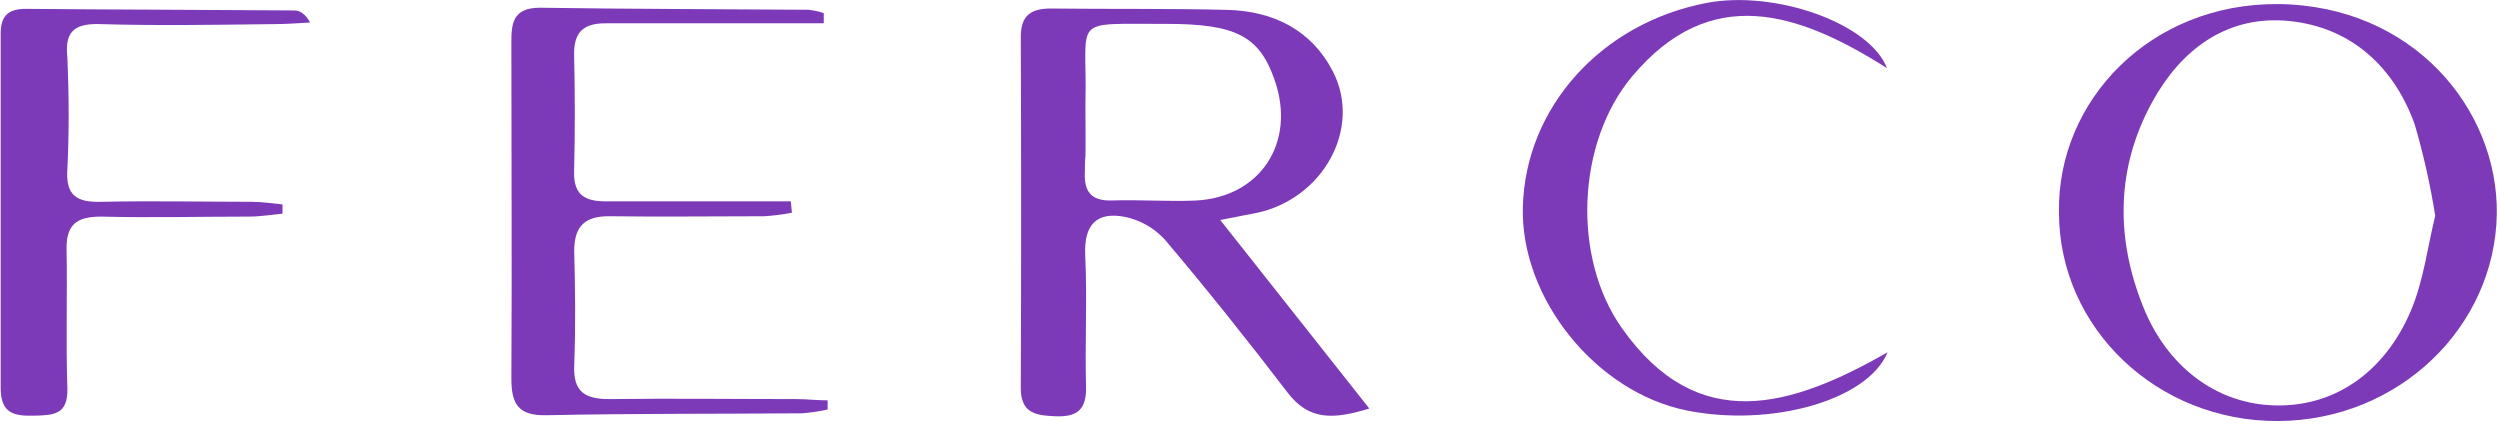<svg xmlns="http://www.w3.org/2000/svg" width="220" height="38" viewBox="0 0 220 38" fill="none"><g clip-path="url(#clip0_861_187)"><path d="M110.52 18.75C116.42 17.53 119.89 11.29 117.28 6.26C115.39 2.62 112.04 0.98 108.03 0.87C102.85 0.74 97.66 0.81 92.47 0.75C90.71 0.75 89.82 1.37 89.83 3.27C89.87 13.55 89.87 23.833 89.83 34.12C89.83 36.33 91.06 36.55 92.83 36.63C94.77 36.72 95.63 36.07 95.57 34.01C95.47 30.17 95.68 26.32 95.5 22.48C95.37 19.77 96.5 18.59 99.02 19.09C100.364 19.375 101.584 20.075 102.51 21.09C106.23 25.48 109.82 29.99 113.32 34.56C115.19 37 117.32 36.93 120.5 35.95L107.38 19.36C109.06 19.02 109.79 18.9 110.52 18.75ZM97.9 17.64C95.98 17.71 95.37 16.84 95.47 15.05C95.47 14.62 95.47 14.19 95.52 13.76C95.52 12.46 95.52 11.17 95.52 9.88V9.01C95.7 1.37 94.08 2.14 102.61 2.1C108.76 2.1 110.82 3.17 112.16 7.02C114.1 12.54 110.9 17.4 105.16 17.65C102.69 17.75 100.29 17.56 97.9 17.64Z" fill="#7C39B8"></path><path d="M200.49 0.36C189.25 0.26 181.02 8.84 181.19 18.69C181.19 28.87 189.83 37.1 200.46 37.05C211.09 37 219.54 28.79 219.72 18.85C219.85 9.58 212.32 0.48 200.49 0.36ZM212.15 27.36C210 32.43 205.8 35.73 200.4 35.68C195 35.63 190.66 32.18 188.59 26.97C186.18 20.97 186.19 14.81 189.4 8.97C191.9 4.4 195.83 1.49 200.96 1.81C206.52 2.17 210.55 5.58 212.48 10.9C213.259 13.555 213.867 16.257 214.3 18.99C213.63 21.7 213.28 24.7 212.15 27.36Z" fill="#7C39B8"></path><path d="M70.09 35.12C64.61 35.12 59.09 35.05 53.65 35.12C51.5 35.12 50.44 34.52 50.53 32.18C50.66 28.82 50.62 25.45 50.53 22.09C50.53 19.84 51.53 19 53.67 19.03C58.19 19.09 62.67 19.03 67.23 19.03C68.056 18.981 68.878 18.877 69.69 18.72L69.59 17.72H66.91C62.39 17.72 57.91 17.72 53.35 17.72C51.47 17.72 50.47 17.17 50.52 15.1C50.61 11.64 50.6 8.18 50.52 4.72C50.52 2.66 51.52 2.04 53.35 2.05C58.54 2.05 63.73 2.05 68.93 2.05H72.49V1.15C72.06 1.011 71.618 0.913 71.17 0.86C63.28 0.8 55.4 0.8 47.52 0.68C45.08 0.68 44.99 2.11 45 3.89C45 13.7 45.06 23.5 45 33.31C45 35.62 45.65 36.59 48.11 36.54C55.61 36.38 63.11 36.43 70.61 36.37C71.356 36.309 72.098 36.199 72.83 36.04V35.23C71.85 35.23 70.99 35.12 70.09 35.12Z" fill="#7C39B8"></path><path d="M8.72 2.12C13.91 2.27 19.1 2.18 24.29 2.12C25.29 2.12 26.29 2.03 27.29 1.98C26.87 1.22 26.39 0.92 25.91 0.92C18.04 0.86 10.16 0.85 2.28 0.78C0.66 0.78 0.05 1.44 0.06 3.01C0.06 13.39 0.06 23.77 0.06 34.15C0.06 36.39 1.24 36.62 2.99 36.58C4.74 36.54 5.99 36.49 5.93 34.17C5.79 30.17 5.93 26.09 5.86 22.06C5.79 19.78 6.7 19.06 8.92 19.06C13.24 19.17 17.57 19.06 21.92 19.06C22.92 19.06 23.92 18.89 24.86 18.8V17.99C23.97 17.91 23.08 17.76 22.19 17.76C17.77 17.76 13.35 17.66 8.93 17.76C6.75 17.82 5.76 17.22 5.93 14.86C6.09 11.6 6.07 8.33 5.93 5.06C5.7 2.93 6.39 2.06 8.72 2.12Z" fill="#7C39B8"></path><path d="M142.73 28.88C138.34 22.69 138.73 12.56 143.63 6.72C150.52 -1.49 158.22 1.03 166.06 6C164.5 2 156.18 -0.87 150.22 0.25C140.93 2.01 134.22 9.44 134.01 18.25C133.81 26.25 140.44 34.51 148.43 36.12C155.76 37.6 164.32 35.29 166.11 31C157.63 35.84 149.42 38.36 142.73 28.88Z" fill="#7C39B8"></path><path d="M95.49 9.88C95.49 11.17 95.49 12.46 95.49 13.76C95.53 12.46 95.49 11.17 95.49 9.88Z" fill="#7C39B8"></path></g><defs><clipPath id="clip0_861_187"><rect width="219.72" height="37.06" fill="white"></rect></clipPath></defs></svg>